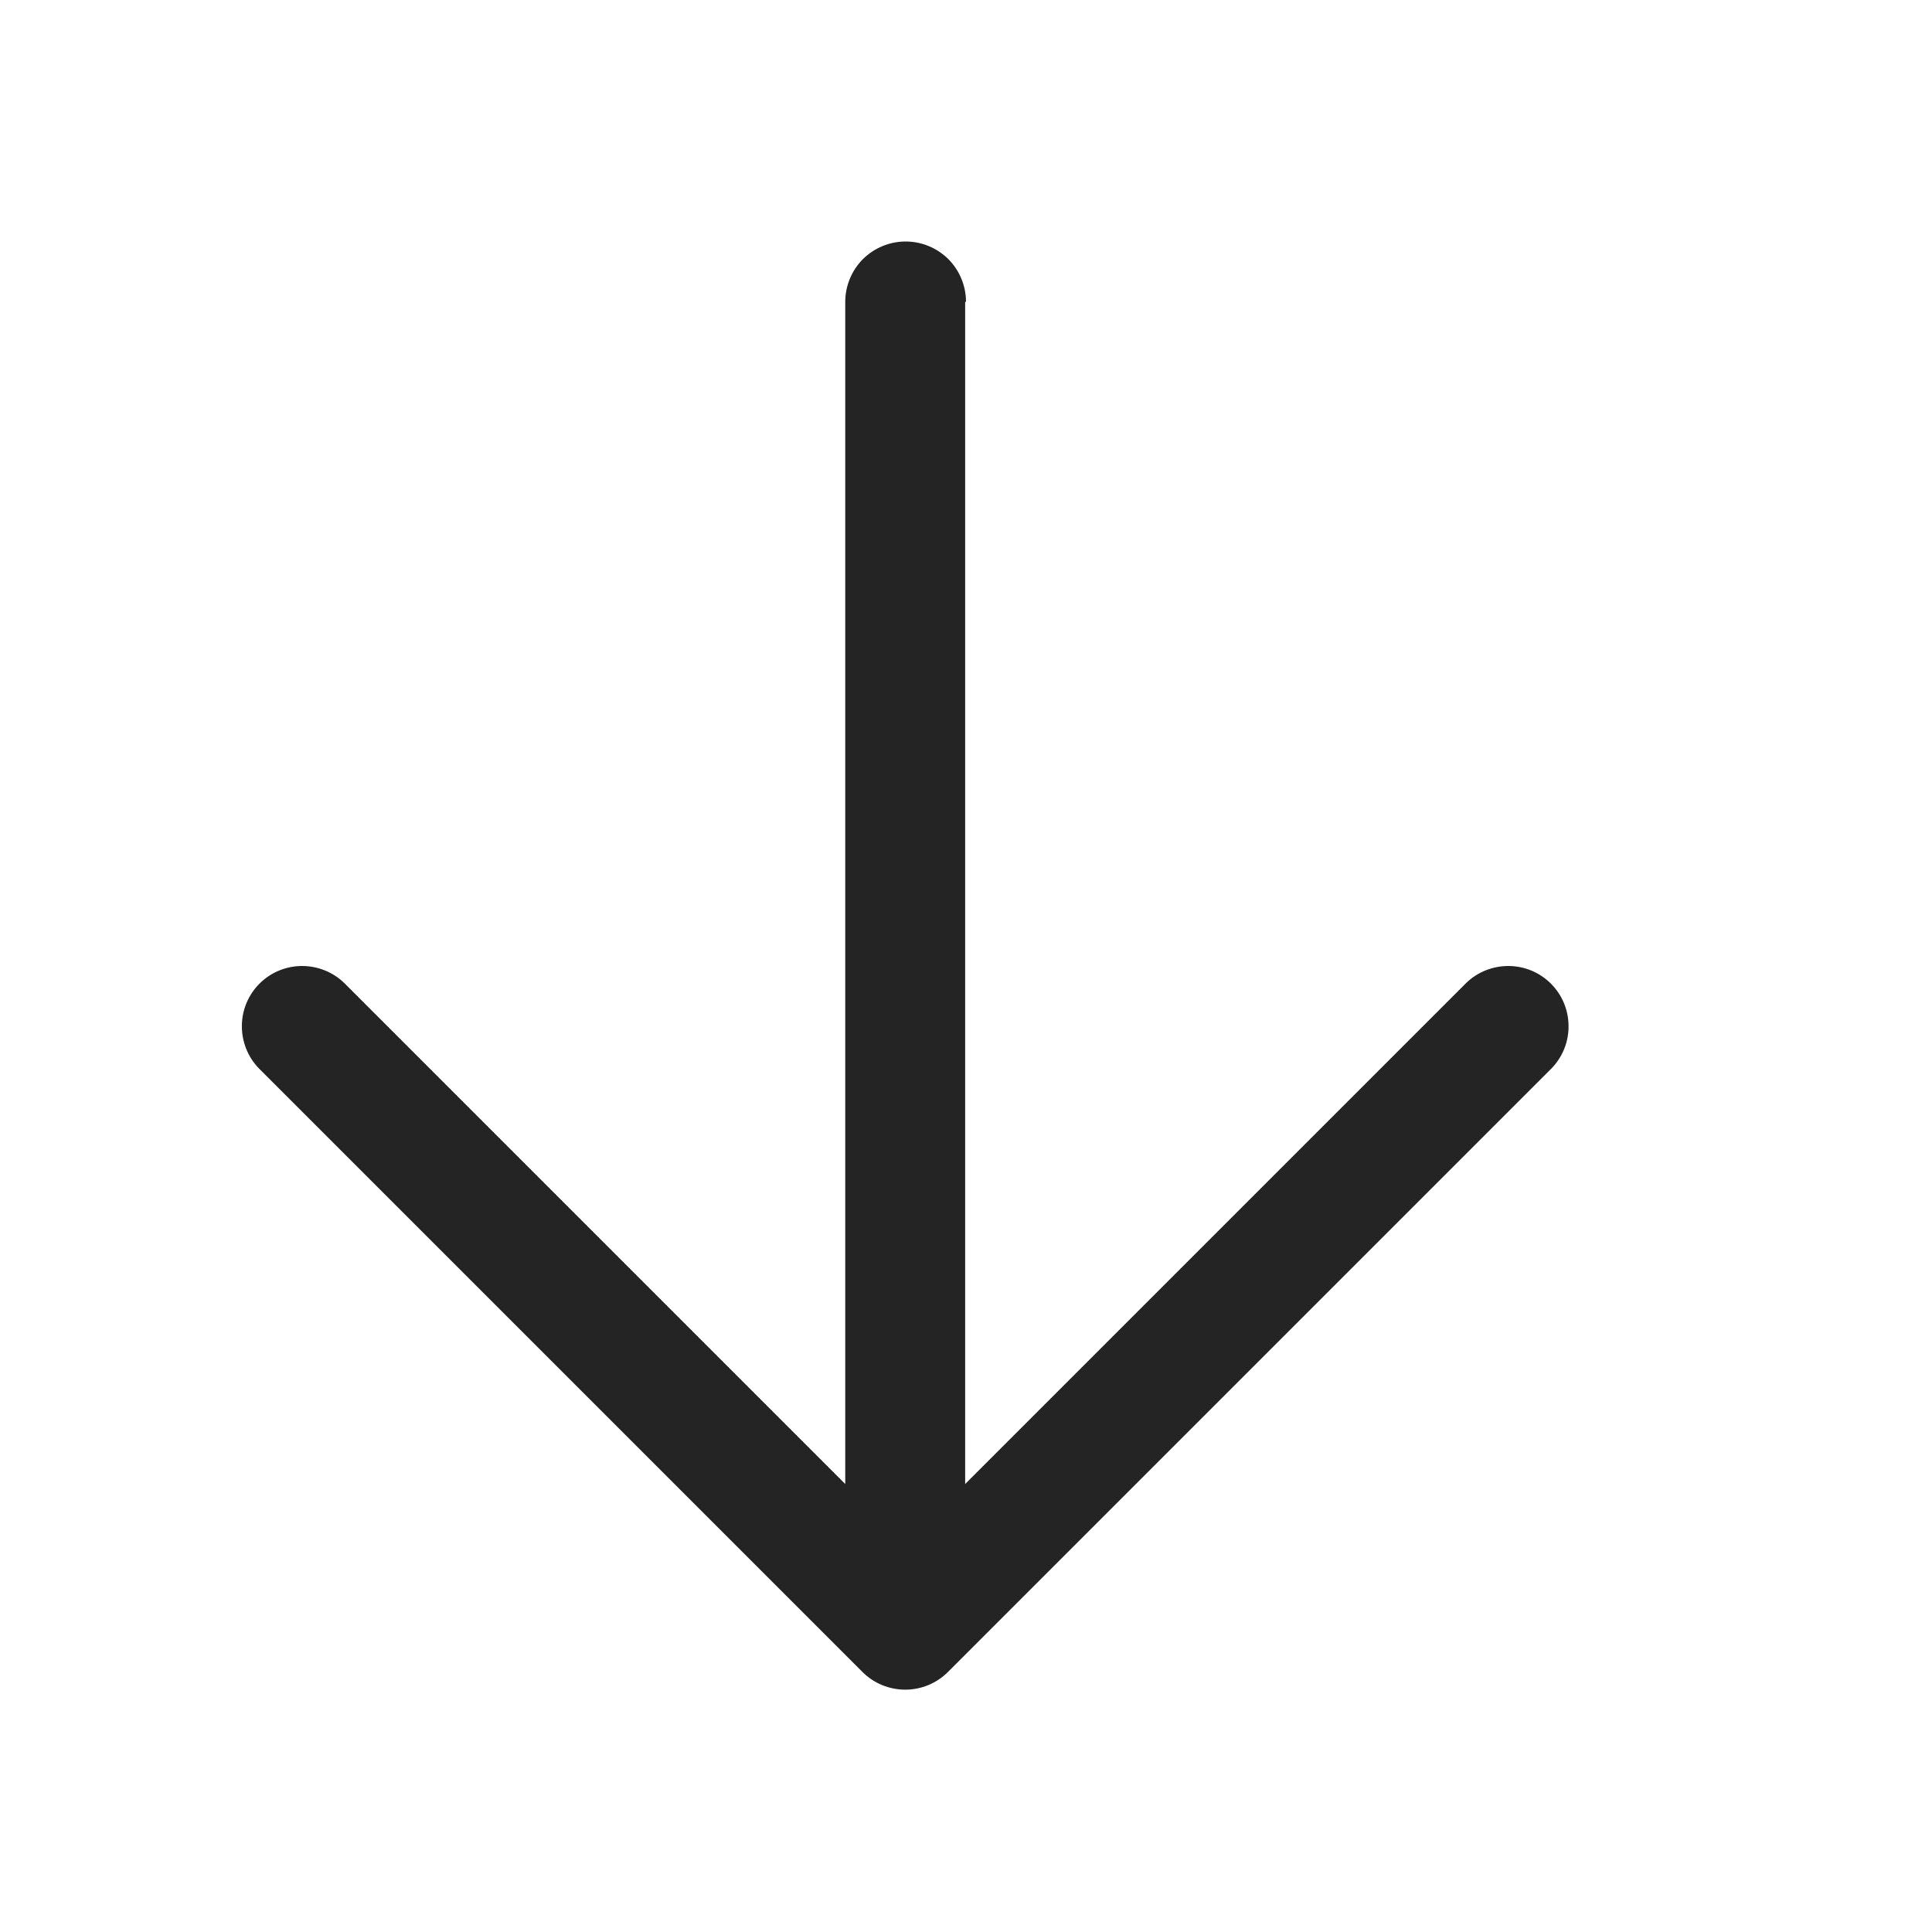 <?xml version="1.0" encoding="UTF-8"?> <svg xmlns="http://www.w3.org/2000/svg" width="16" height="16" viewBox="0 0 16 16" fill="none"><path d="M8 2.5C8 2.367 7.947 2.24 7.854 2.146C7.76 2.053 7.633 2 7.5 2C7.367 2 7.24 2.053 7.146 2.146C7.053 2.24 7 2.367 7 2.5V12.29L2.85 8.14C2.756 8.049 2.629 7.999 2.498 8C2.367 8.001 2.242 8.053 2.149 8.146C2.056 8.239 2.004 8.364 2.003 8.495C2.002 8.626 2.052 8.753 2.143 8.847L7.143 13.847C7.237 13.941 7.364 13.993 7.497 13.993C7.629 13.993 7.756 13.941 7.85 13.847L12.85 8.847C12.941 8.753 12.992 8.626 12.99 8.495C12.989 8.364 12.937 8.239 12.844 8.146C12.751 8.053 12.626 8.001 12.495 8C12.364 7.999 12.237 8.049 12.143 8.14L7.993 12.29V2.5H8Z" fill="#242424"></path></svg> 